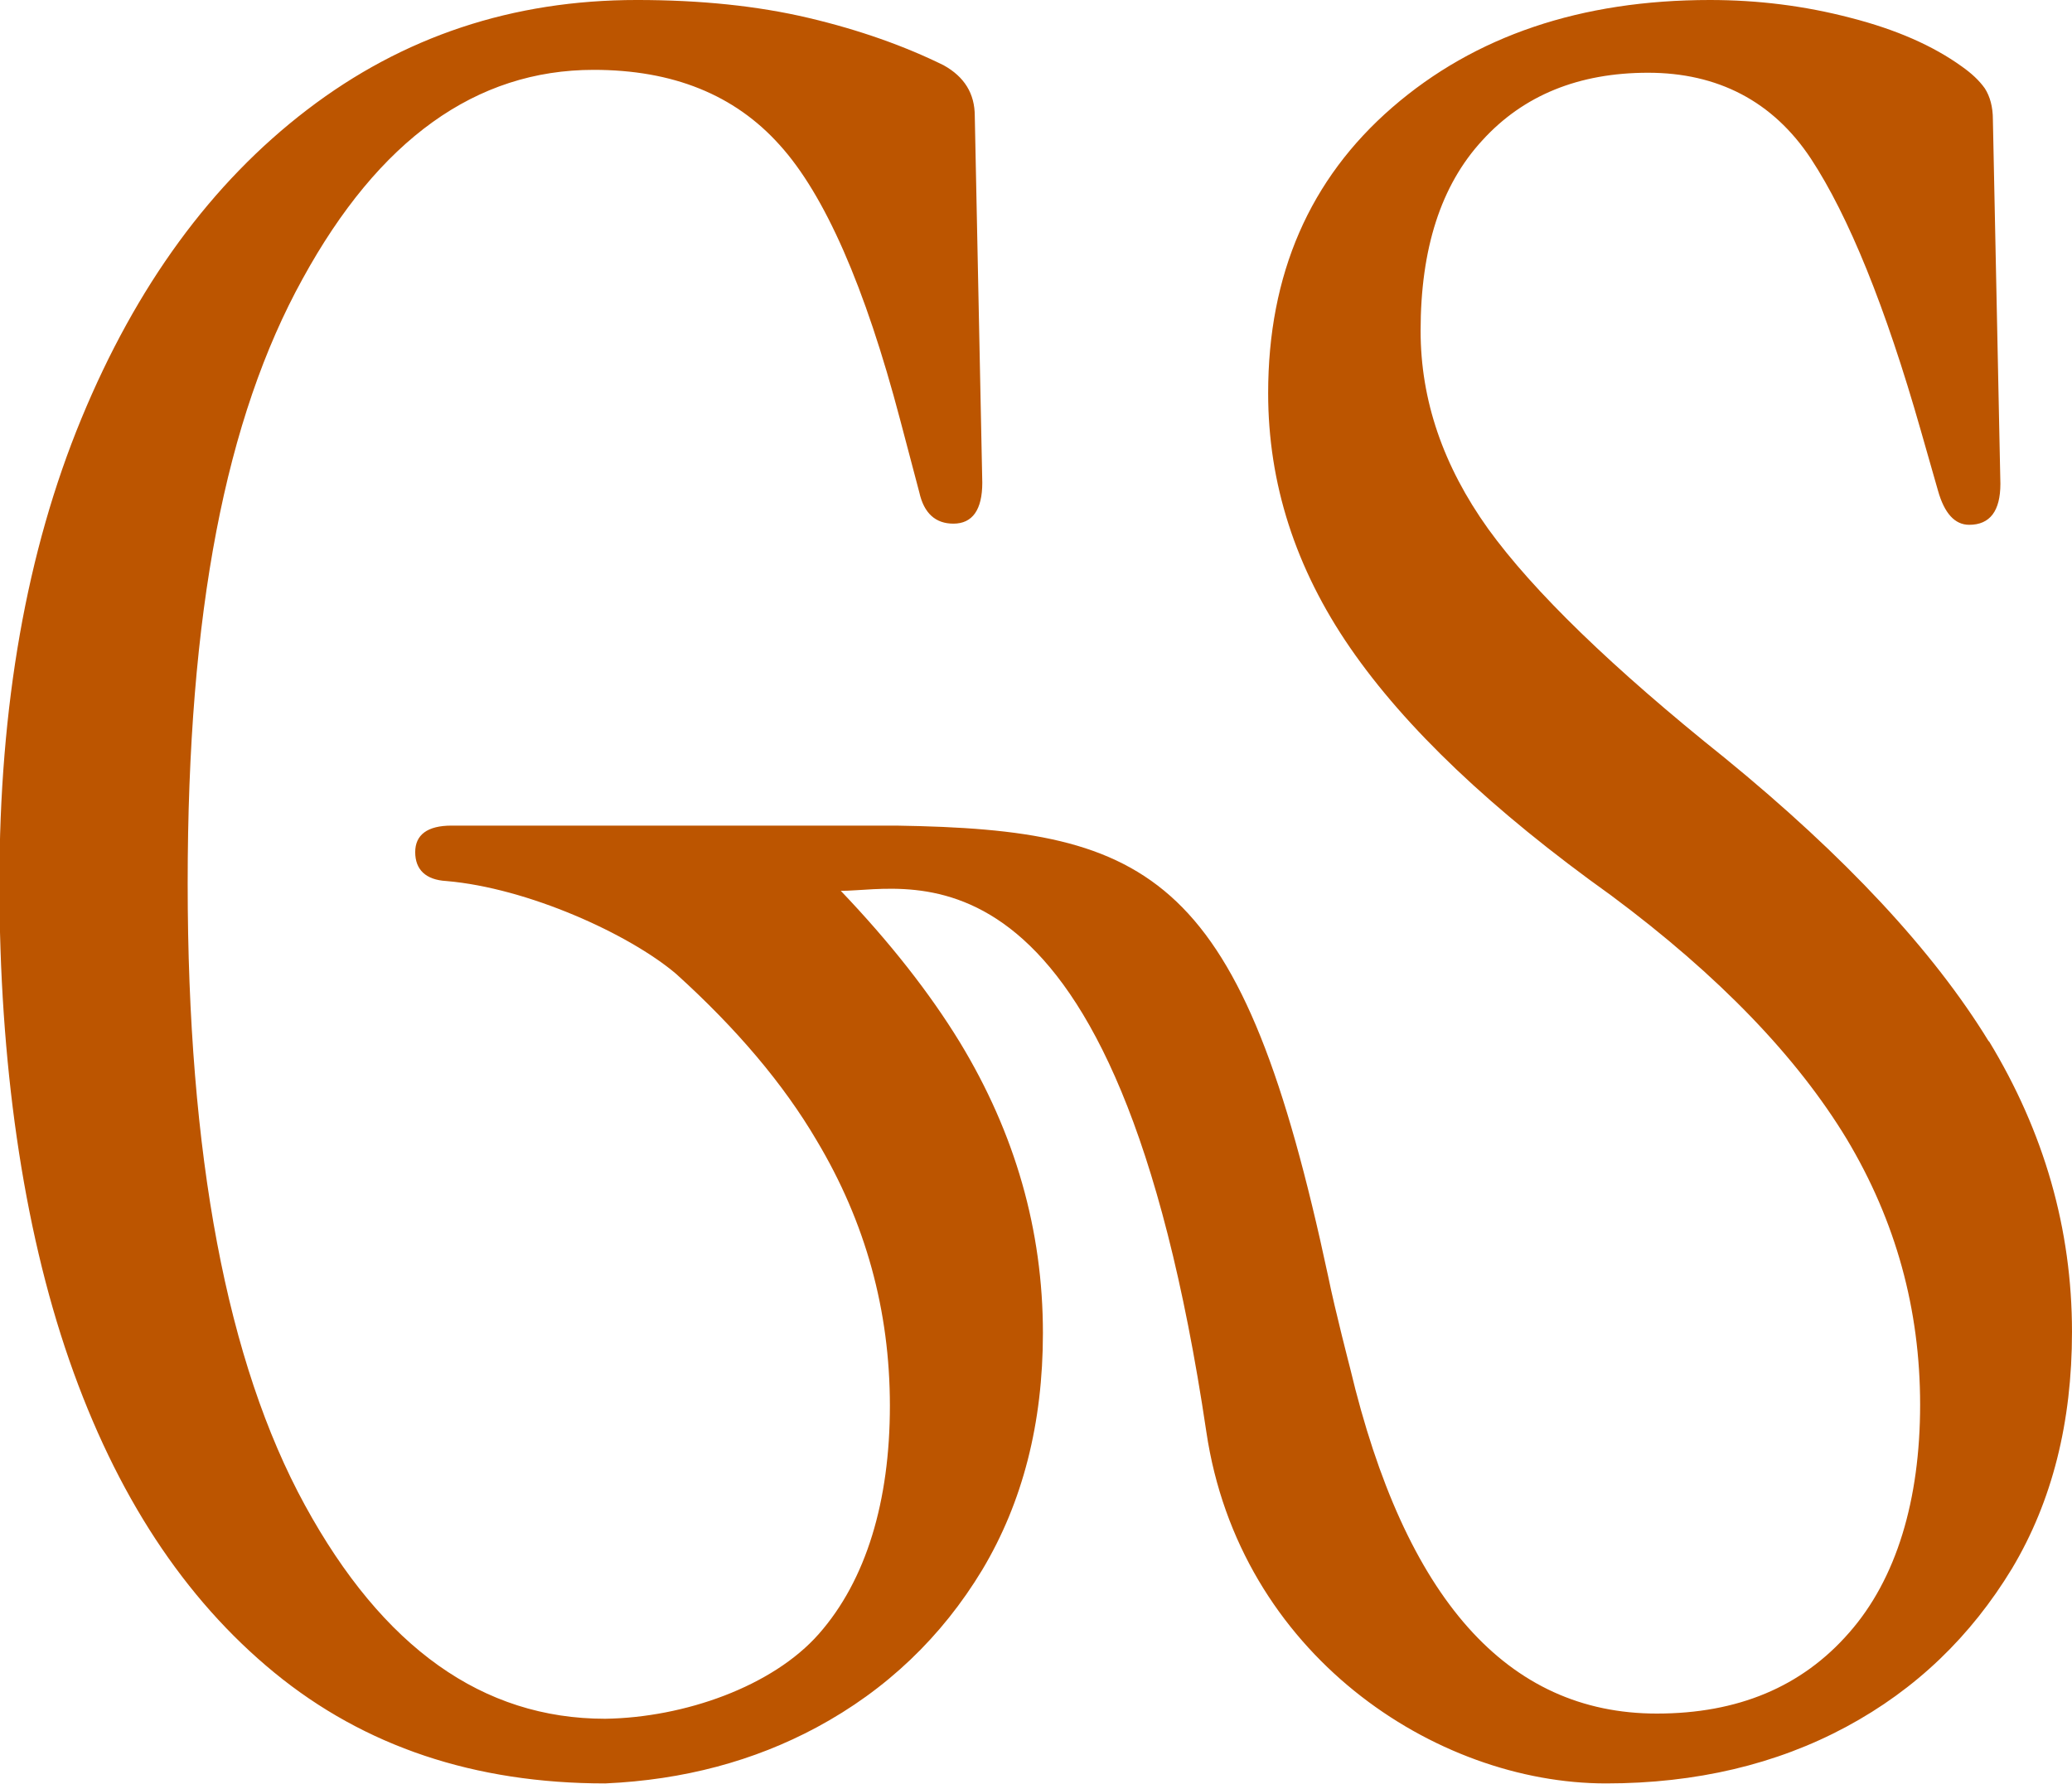 <?xml version="1.0" encoding="UTF-8"?>
<svg id="Layer_2" data-name="Layer 2" xmlns="http://www.w3.org/2000/svg" viewBox="0 0 35.88 30.9">
  <defs>
    <style>
      .cls-1 {
        fill: #bc5500;
      }
    </style>
  </defs>
  <g id="Layer_1-2" data-name="Layer 1">
    <path class="cls-1" d="M34.44,18.04c-.96-1.57-2.49-3.21-4.57-4.91-1.95-1.56-3.32-2.89-4.1-3.97-.78-1.09-1.17-2.23-1.17-3.43,0-1.42.35-2.52,1.07-3.3.71-.78,1.67-1.17,2.87-1.17s2.16.49,2.82,1.49c.65.99,1.29,2.56,1.9,4.7l.3,1.05c.11.39.29.59.54.59.36,0,.54-.24.54-.71l-.13-6.31c0-.22-.05-.4-.14-.54-.1-.14-.23-.26-.4-.38-.5-.36-1.14-.64-1.92-.84C31.25.1,30.44,0,29.61,0,27.38,0,25.54.62,24.11,1.86c-1.43,1.24-2.15,2.89-2.15,4.95,0,1.56.47,3.03,1.42,4.41.95,1.38,2.45,2.81,4.52,4.29,1.87,1.39,3.22,2.8,4.08,4.22.85,1.42,1.27,2.95,1.27,4.6s-.41,3.02-1.23,3.95c-.82.94-1.93,1.4-3.33,1.4-2.59,0-4.36-1.99-5.31-5.98,0,0-.26-1-.38-1.59-1.49-6.97-3.02-7.74-7.48-7.81-.02,0-.03,0-.05,0h-7.65c-.42,0-.63.16-.63.46s.18.48.54.5c1.41.12,3.17.92,3.98,1.61,1.05.95,1.86,1.91,2.43,2.88.85,1.42,1.27,2.95,1.27,4.6s-.41,3.02-1.23,3.95c-.8.91-2.33,1.45-3.7,1.47h0c-2.12,0-3.85-1.23-5.2-3.7-1.35-2.47-2.03-6.06-2.03-10.77s.66-8.06,1.99-10.47c1.32-2.41,3-3.62,5.04-3.62,1.37,0,2.44.43,3.22,1.3.78.86,1.48,2.45,2.09,4.77l.33,1.25c.08.36.28.54.59.54.33,0,.5-.24.5-.71l-.13-6.35c0-.39-.18-.68-.54-.88-.67-.33-1.45-.61-2.34-.82-.89-.21-1.88-.31-2.97-.31-2.15,0-4.05.63-5.71,1.9-1.66,1.27-2.96,3.05-3.91,5.35-.95,2.3-1.42,4.98-1.42,8.05s.4,5.93,1.21,8.26c.81,2.33,1.99,4.13,3.55,5.41,1.56,1.28,3.47,1.92,5.73,1.92h0c1.36-.06,2.58-.39,3.66-.97,1.21-.65,2.17-1.57,2.87-2.73.7-1.17,1.05-2.54,1.05-4.1,0-1.78-.48-3.46-1.44-5.04-.52-.85-1.21-1.73-2.06-2.62,1.24,0,4.77-1.14,6.33,9.37.57,3.85,3.96,6.09,6.92,6.09,1.56,0,2.95-.33,4.16-.98,1.21-.65,2.16-1.57,2.87-2.74.7-1.17,1.04-2.54,1.04-4.1,0-1.78-.48-3.46-1.44-5.04Z"/>
  </g>
</svg>
